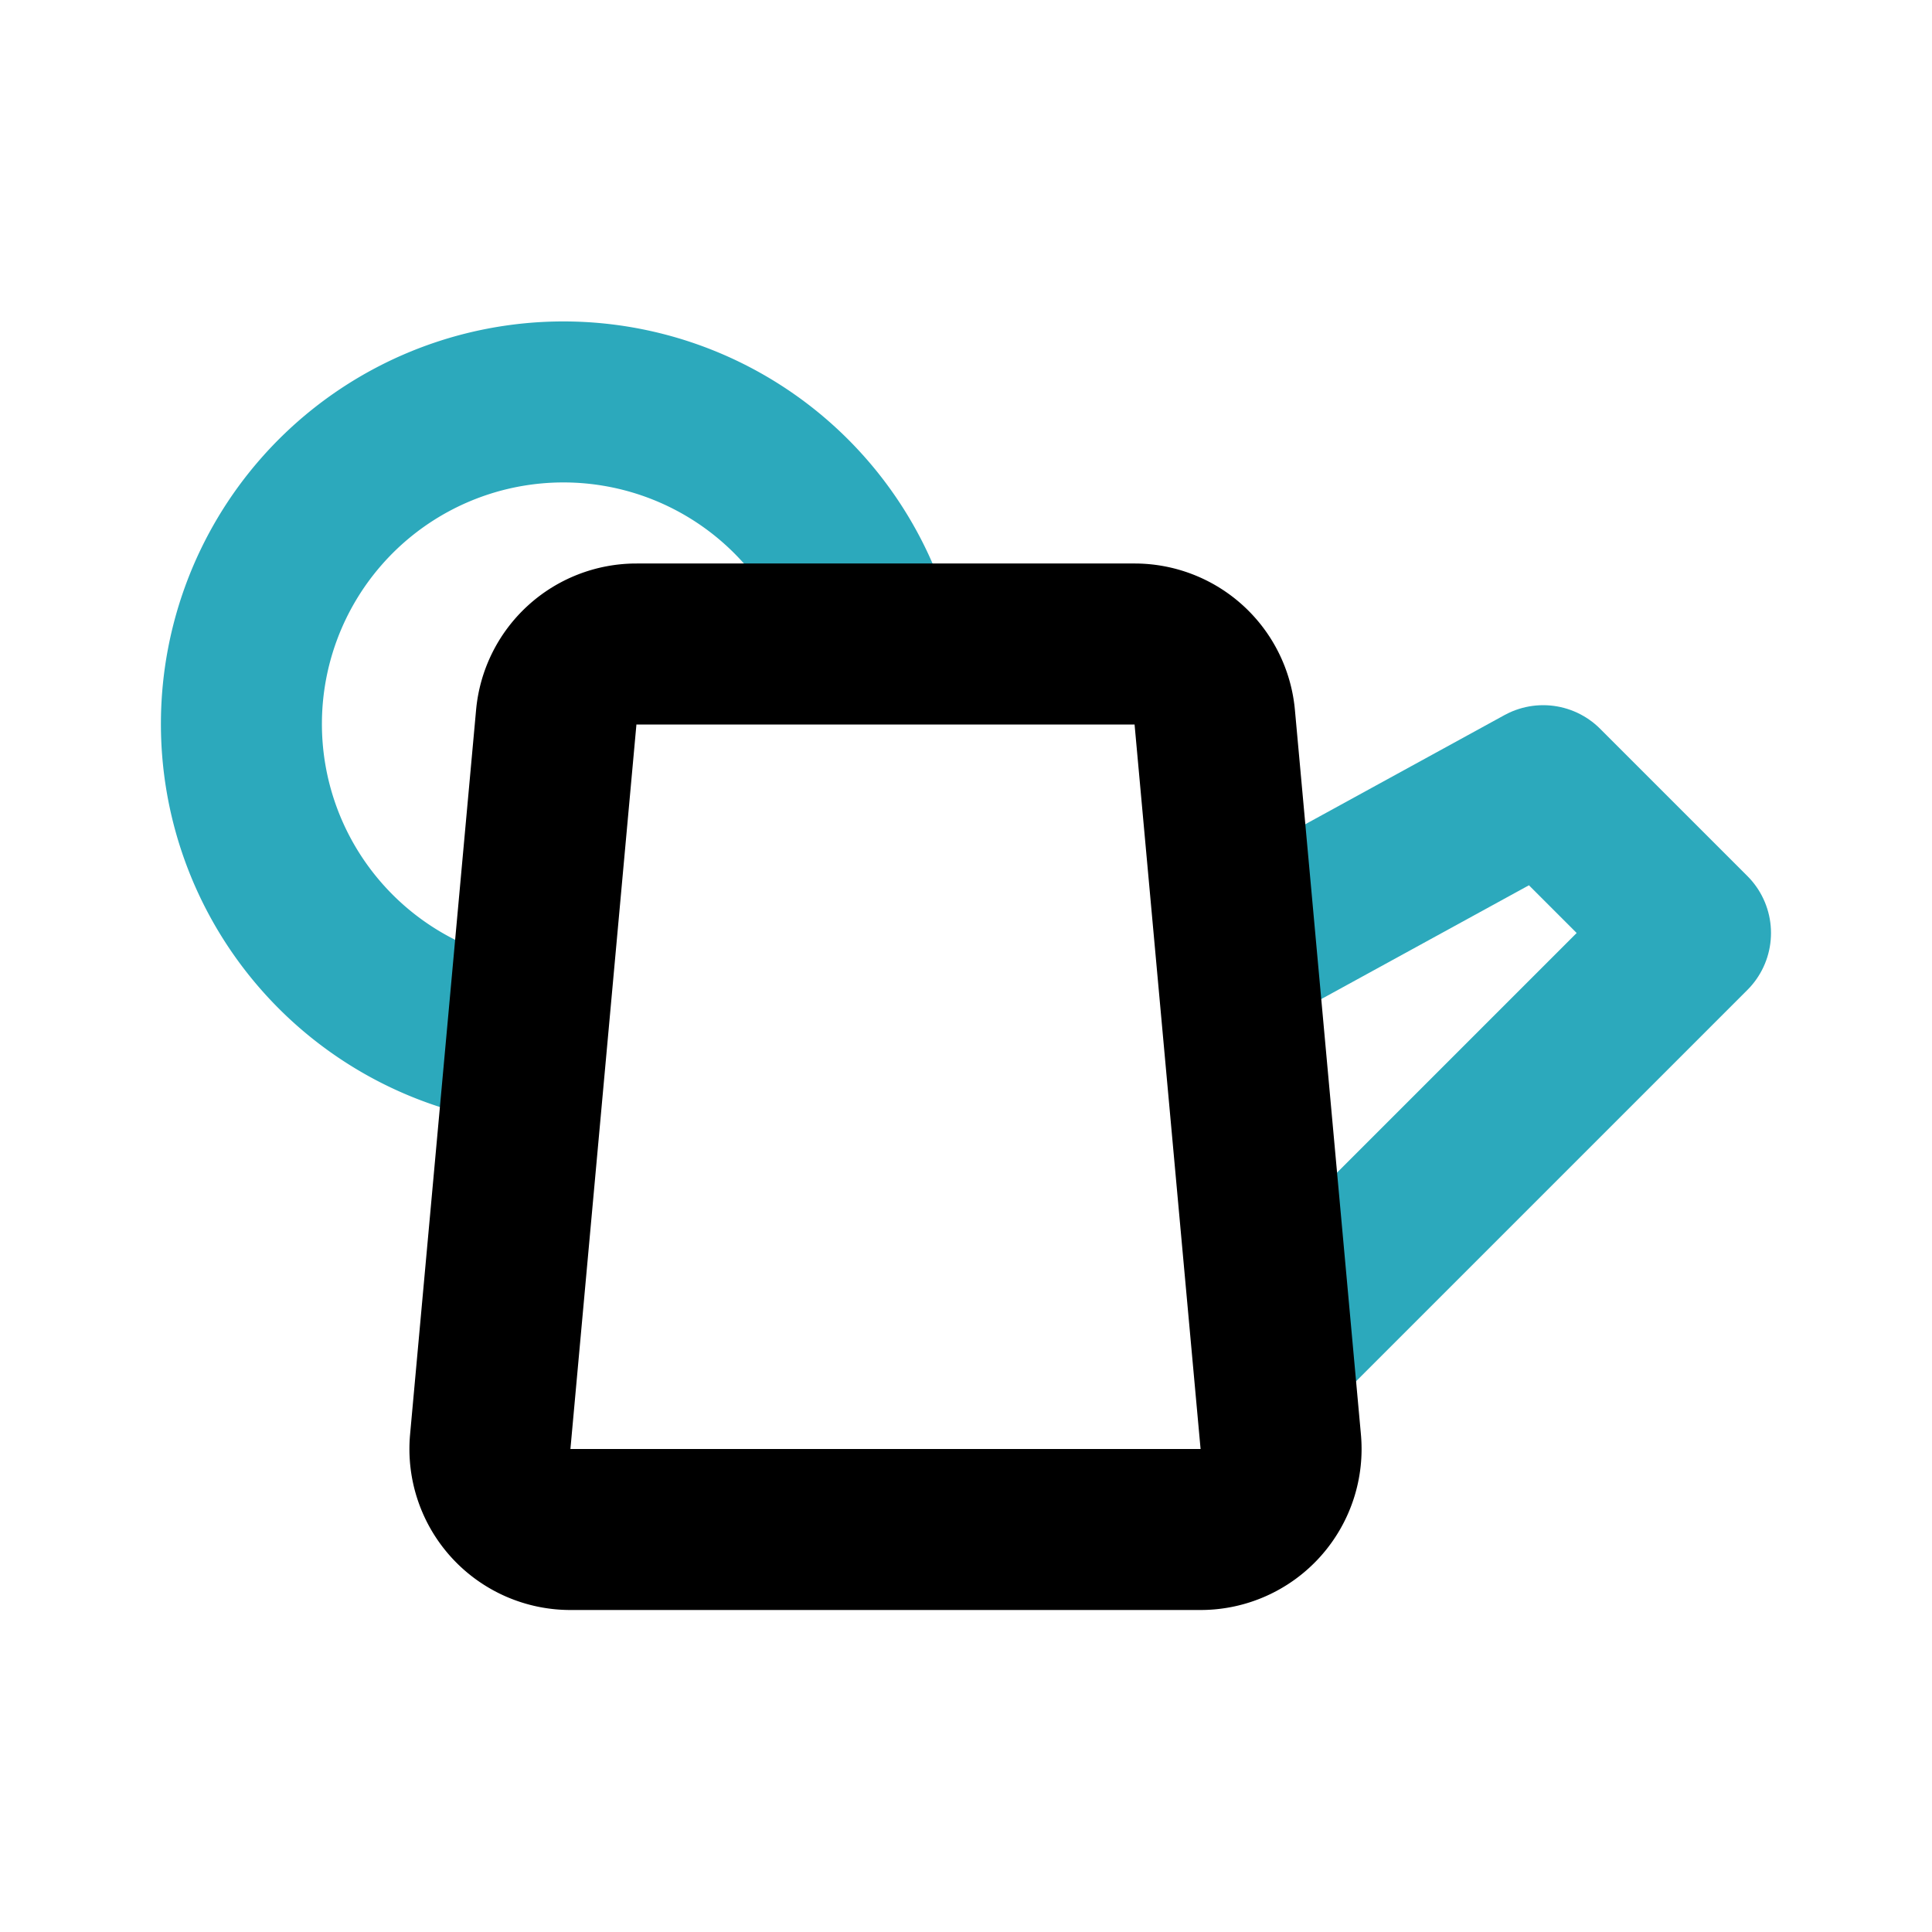<?xml version="1.0" encoding="utf-8"?><!-- Скачано с сайта svg4.ru / Downloaded from svg4.ru -->
<svg fill="#000000" width="800px" height="800px" viewBox="0 0 24 24" id="water-can-2" data-name="Line Color" xmlns="http://www.w3.org/2000/svg" class="icon line-color"><polyline id="secondary" points="15.52 11.76 19.17 9.76 21 11.59 15.96 16.63" style="fill: none; stroke: rgb(44, 169, 188); stroke-linecap: round; stroke-linejoin: round; stroke-width: 2;"></polyline><path id="secondary-2" data-name="secondary" d="M6.35,12.94a4,4,0,1,1,4.47-5.13" style="fill: none; stroke: rgb(44, 169, 188); stroke-linecap: round; stroke-linejoin: round; stroke-width: 2;"></path><path id="primary" d="M7.09,19h7.82a1,1,0,0,0,1-1.09l-.82-9a1,1,0,0,0-1-.91H7.91a1,1,0,0,0-1,.91l-.82,9A1,1,0,0,0,7.09,19Z" style="fill: none; stroke: rgb(0, 0, 0); stroke-linecap: round; stroke-linejoin: round; stroke-width: 2;"></path></svg>